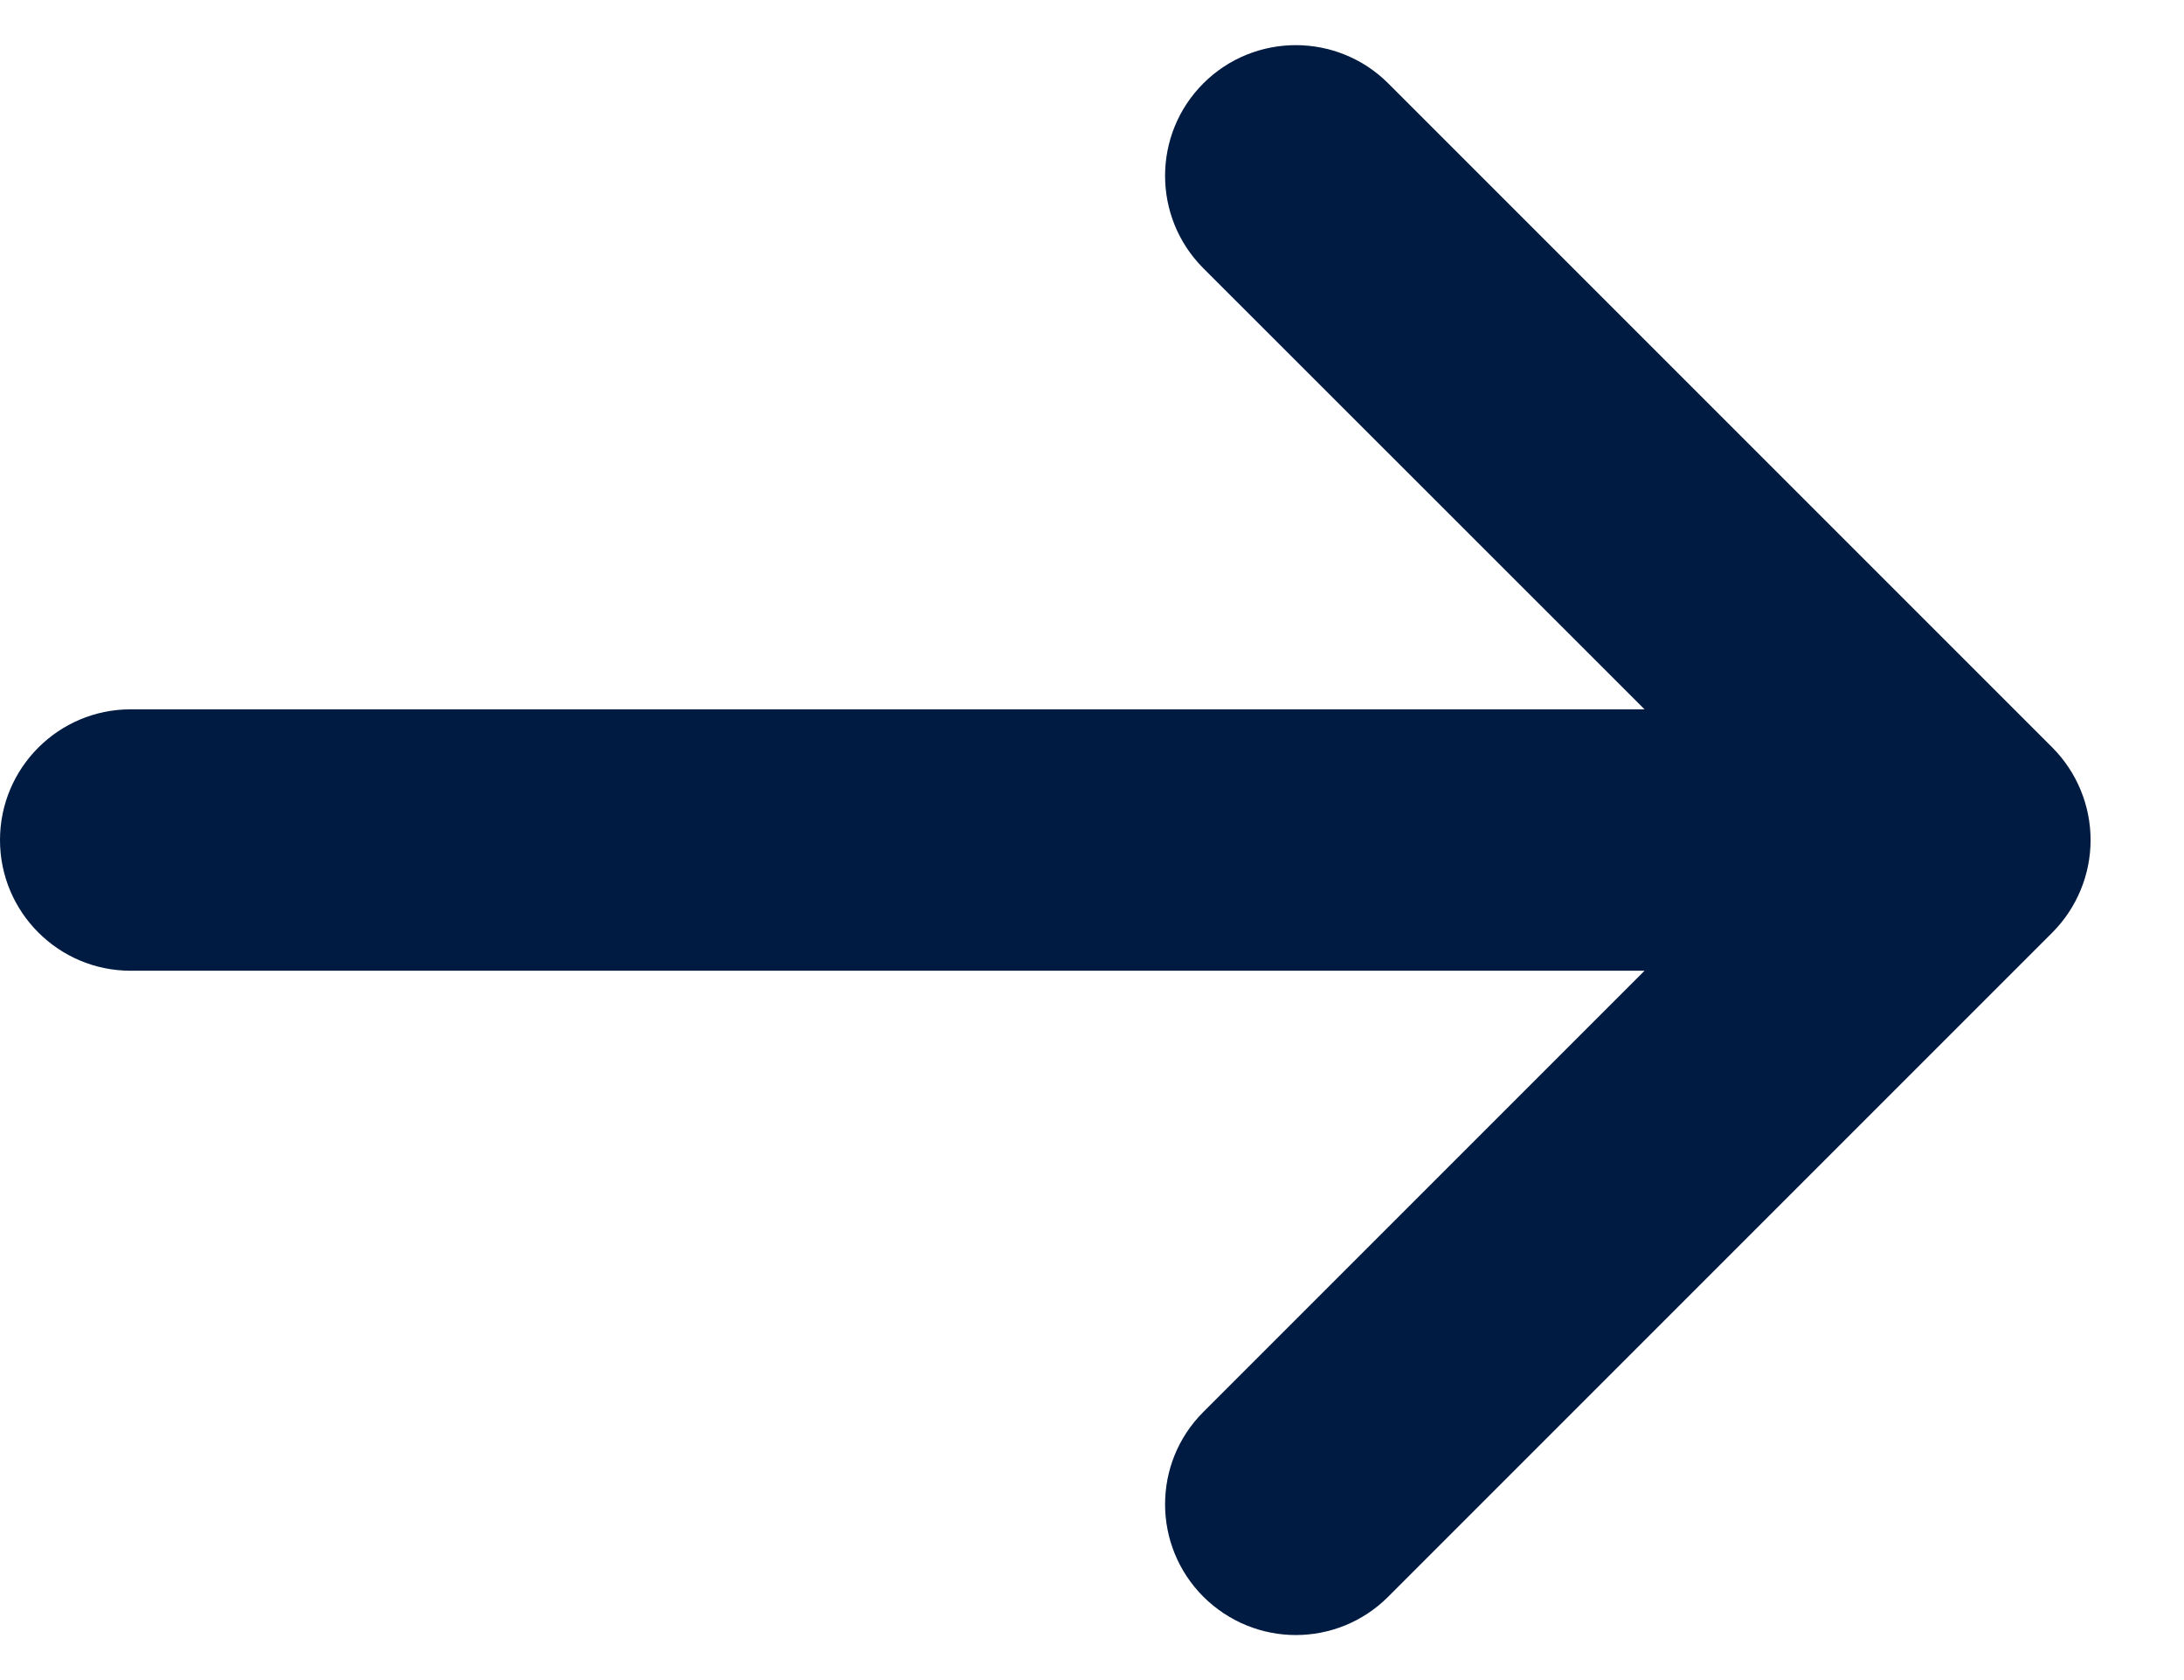 <svg width="13" height="10" viewBox="0 0 13 10" fill="none" xmlns="http://www.w3.org/2000/svg">
<path d="M12.217 4.45L8.263 0.496C7.959 0.193 7.467 0.193 7.163 0.496C6.859 0.8 6.859 1.293 7.163 1.597L9.789 4.222H0.778C0.348 4.222 0 4.571 0 5C0 5.429 0.348 5.778 0.778 5.778H9.789L7.163 8.404C6.859 8.707 6.859 9.2 7.163 9.504C7.315 9.655 7.514 9.732 7.713 9.732C7.912 9.732 8.111 9.656 8.263 9.504L12.217 5.55C12.362 5.404 12.444 5.206 12.444 5C12.444 4.794 12.362 4.596 12.217 4.45Z" fill="#001B41"/>
</svg>